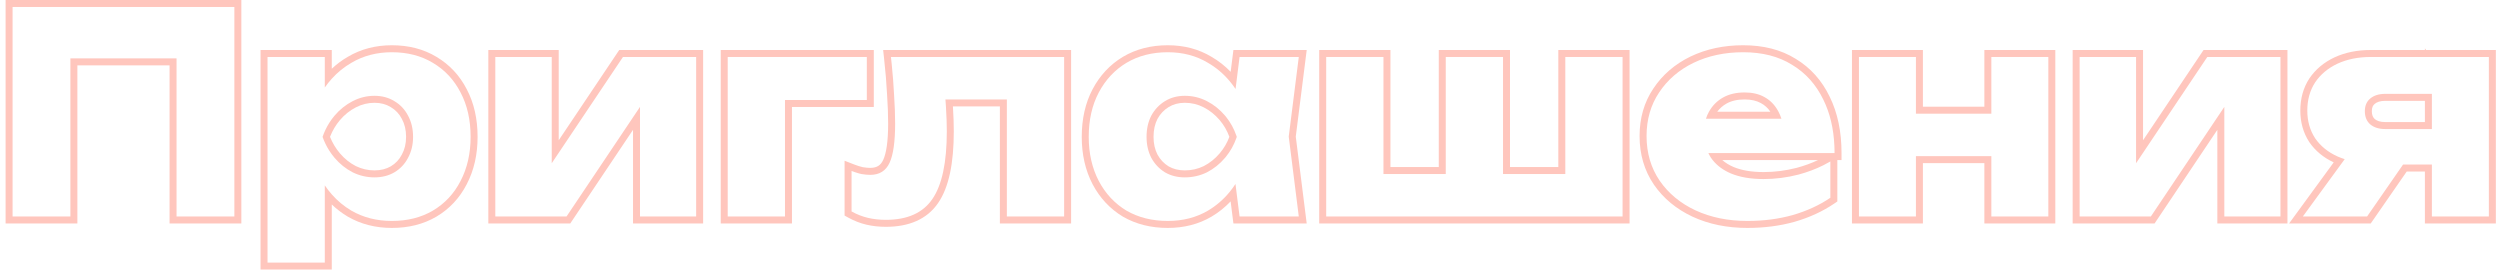 <?xml version="1.0" encoding="UTF-8"?> <svg xmlns="http://www.w3.org/2000/svg" width="358" height="39" viewBox="0 0 358 39" fill="none"><path fill-rule="evenodd" clip-rule="evenodd" d="M348.246 18.48V13.44H341.566C340.659 13.44 339.939 13.666 339.406 14.12C338.899 14.546 338.646 15.146 338.646 15.92C338.646 16.72 338.899 17.346 339.406 17.8C339.939 18.253 340.659 18.48 341.566 18.48H348.246ZM347.246 17.48V14.44H341.566C340.825 14.44 340.358 14.623 340.053 14.882L340.05 14.885C339.807 15.089 339.646 15.387 339.646 15.92C339.646 16.484 339.812 16.817 340.063 17.046C340.368 17.301 340.833 17.48 341.566 17.48H347.246ZM356.406 8.16V31H348.246V23.56H344.121L338.966 31H329.766L335.762 22.79C335.427 22.684 335.103 22.564 334.788 22.427C334.767 22.418 334.746 22.409 334.726 22.4C333.366 21.787 332.299 20.92 331.526 19.8C330.779 18.653 330.406 17.333 330.406 15.84C330.406 14.293 330.779 12.947 331.526 11.8C332.299 10.653 333.366 9.76 334.726 9.12C336.112 8.48 337.699 8.16 339.486 8.16H356.406ZM334.186 23.252C332.736 22.574 331.564 21.615 330.703 20.368L330.695 20.357L330.688 20.346C329.826 19.022 329.406 17.509 329.406 15.84C329.406 14.125 329.822 12.584 330.688 11.254L330.692 11.247L330.696 11.241C331.579 9.932 332.791 8.925 334.3 8.215L334.306 8.212C335.845 7.502 337.579 7.16 339.486 7.16H347.246V6.922L347.408 7.16H357.406V32H347.246V24.56H344.644L339.489 32H327.797L334.186 23.252Z" fill="#FFC6BD"></path><path fill-rule="evenodd" clip-rule="evenodd" d="M297.803 31H308.003L318.523 15.306V31H326.563V8.16H316.083L305.883 23.375V8.16H297.803V31ZM306.883 20.087V7.16H296.803V32H308.536L317.523 18.594V32H327.563V7.16H315.549L306.883 20.087Z" fill="#FFC6BD"></path><path fill-rule="evenodd" clip-rule="evenodd" d="M266.201 8.16V31H274.361V22.36H285.161V31H293.321V8.16H285.161V16.28H274.361V8.16H266.201ZM275.361 15.28V7.16H265.201V32H275.361V23.36H284.161V32H294.321V7.16H284.161V15.28H275.361Z" fill="#FFC6BD"></path><path fill-rule="evenodd" clip-rule="evenodd" d="M242.787 30.12C244.974 31.133 247.454 31.64 250.227 31.64C252.547 31.64 254.707 31.36 256.707 30.8C258.734 30.213 260.534 29.387 262.107 28.32V23.12C261.783 23.311 261.45 23.492 261.107 23.663C260.013 24.209 258.827 24.655 257.547 25C255.894 25.427 254.227 25.64 252.547 25.64C250.707 25.64 249.147 25.373 247.867 24.84C246.771 24.373 245.899 23.733 245.251 22.92C245.159 22.803 245.071 22.683 244.987 22.56C244.858 22.355 244.742 22.142 244.639 21.92H262.707C262.707 21.816 262.706 21.712 262.705 21.608C262.702 21.376 262.696 21.147 262.686 20.92C262.577 18.404 262.051 16.191 261.107 14.28C260.067 12.12 258.574 10.453 256.627 9.28C254.707 8.08 252.374 7.48 249.627 7.48C246.987 7.48 244.614 7.987 242.507 9C240.427 10.013 238.787 11.427 237.587 13.24C236.387 15.027 235.787 17.107 235.787 19.48C235.787 21.907 236.414 24.04 237.667 25.88C238.92 27.693 240.627 29.107 242.787 30.12ZM236.755 12.686C238.059 10.715 239.84 9.187 242.069 8.101L242.074 8.099C244.332 7.012 246.857 6.48 249.627 6.48C252.518 6.48 255.042 7.112 257.151 8.428C259.268 9.706 260.887 11.521 262.006 13.841C263.152 16.165 263.707 18.868 263.707 21.92V22.92H263.107V28.85L262.668 29.148C260.999 30.279 259.102 31.148 256.985 31.761L256.977 31.763C254.879 32.35 252.628 32.64 250.227 32.64C247.33 32.64 244.704 32.11 242.367 31.027L242.362 31.025C240.056 29.943 238.207 28.419 236.844 26.449L236.841 26.443C235.464 24.422 234.787 22.089 234.787 19.48C234.787 16.931 235.434 14.653 236.755 12.686ZM260.348 22.92H246.629C247.074 23.311 247.613 23.645 248.255 23.918C249.38 24.386 250.8 24.64 252.547 24.64C254.14 24.64 255.72 24.438 257.292 24.033C258.388 23.737 259.406 23.366 260.348 22.92ZM244.724 16C244.547 16.313 244.403 16.646 244.293 17H255.097C254.984 16.641 254.846 16.308 254.683 16C254.639 15.918 254.594 15.838 254.547 15.76C254.067 14.933 253.427 14.307 252.627 13.88C251.854 13.453 250.92 13.24 249.827 13.24C248.627 13.24 247.6 13.48 246.747 13.96C245.894 14.44 245.227 15.107 244.747 15.96C244.739 15.973 244.732 15.987 244.724 16ZM253.518 16C253.152 15.458 252.699 15.052 252.157 14.762L252.15 14.759L252.144 14.756C251.55 14.428 250.791 14.24 249.827 14.24C248.76 14.24 247.911 14.453 247.237 14.832C246.702 15.133 246.261 15.52 245.909 16H253.518Z" fill="#FFC6BD"></path><path fill-rule="evenodd" clip-rule="evenodd" d="M189.912 31H232.352V8.16H224.152V24.92H215.232V8.16H207.032V24.92H198.112V8.16H189.912V31ZM199.112 23.92V7.16H188.912V32H233.352V7.16H223.152V23.92H216.232V7.16H206.032V23.92H199.112Z" fill="#FFC6BD"></path><path fill-rule="evenodd" clip-rule="evenodd" d="M177.506 31H185.986L184.546 19.56L185.986 8.16H177.506L176.931 12.741C176.659 12.336 176.371 11.954 176.067 11.594C175.176 10.537 174.149 9.672 172.986 9C171.306 7.987 169.386 7.48 167.226 7.48C164.986 7.48 163.013 7.987 161.306 9C159.626 10.013 158.306 11.427 157.346 13.24C156.386 15.053 155.906 17.173 155.906 19.6C155.906 21.973 156.386 24.08 157.346 25.92C158.306 27.733 159.626 29.147 161.306 30.16C163.013 31.147 164.986 31.64 167.226 31.64C169.386 31.64 171.306 31.147 172.986 30.16C174.154 29.467 175.178 28.586 176.059 27.518C176.363 27.15 176.649 26.759 176.919 26.346L177.506 31ZM175.49 22.524C175.511 22.498 175.532 22.473 175.553 22.448C176.199 21.651 176.698 20.758 177.048 19.77C177.068 19.714 177.087 19.657 177.106 19.6C177.088 19.543 177.069 19.486 177.049 19.43C176.704 18.431 176.213 17.535 175.578 16.744C175.541 16.698 175.504 16.653 175.467 16.608C175.453 16.592 175.44 16.576 175.426 16.56C174.68 15.68 173.813 14.987 172.826 14.48C171.84 13.973 170.786 13.72 169.666 13.72C168.6 13.72 167.653 13.973 166.826 14.48C166 14.987 165.346 15.68 164.866 16.56C164.413 17.44 164.186 18.453 164.186 19.6C164.186 20.72 164.413 21.72 164.866 22.6C165.346 23.48 166 24.173 166.826 24.68C167.653 25.16 168.6 25.4 169.666 25.4C170.786 25.4 171.84 25.16 172.826 24.68C173.813 24.173 174.68 23.48 175.426 22.6C175.448 22.575 175.469 22.549 175.49 22.524ZM172.379 23.785C173.24 23.342 174.001 22.734 174.664 21.953C175.256 21.255 175.717 20.471 176.047 19.596C175.716 18.697 175.255 17.904 174.664 17.207C173.999 16.423 173.235 15.814 172.369 15.37C171.526 14.936 170.629 14.72 169.666 14.72C168.765 14.72 168.003 14.932 167.349 15.333C166.68 15.743 166.149 16.301 165.75 17.028C165.384 17.743 165.186 18.592 165.186 19.6C165.186 20.577 165.382 21.413 165.75 22.132C166.147 22.855 166.674 23.412 167.339 23.821C167.993 24.199 168.76 24.4 169.666 24.4C170.634 24.4 171.534 24.195 172.379 23.785ZM176.226 28.838L176.625 32H187.12L185.554 19.56L187.121 7.16H176.624L176.232 10.284C175.417 9.44 174.505 8.724 173.495 8.139C171.645 7.025 169.546 6.48 167.226 6.48C164.83 6.48 162.676 7.024 160.796 8.14L160.79 8.144C158.947 9.255 157.503 10.806 156.462 12.772C155.413 14.754 154.906 17.04 154.906 19.6C154.906 22.111 155.415 24.38 156.46 26.383L156.462 26.388C157.503 28.354 158.947 29.905 160.79 31.016L160.798 31.021L160.806 31.026C162.684 32.112 164.835 32.64 167.226 32.64C169.544 32.64 171.643 32.109 173.493 31.022L173.497 31.02C174.508 30.419 175.417 29.691 176.226 28.838Z" fill="#FFC6BD"></path><path fill-rule="evenodd" clip-rule="evenodd" d="M127.583 8.16C127.621 8.498 127.656 8.832 127.69 9.16C127.846 10.695 127.957 12.122 128.023 13.44C128.13 15.014 128.183 16.427 128.183 17.68C128.183 20.294 127.917 22.174 127.383 23.32C126.85 24.467 125.93 25.04 124.623 25.04C124.25 25.04 123.823 25 123.343 24.92C123.211 24.889 123.078 24.855 122.943 24.817C122.617 24.724 122.283 24.612 121.943 24.48V30.28C122.717 30.707 123.503 31.014 124.303 31.2C125.103 31.387 125.957 31.48 126.863 31.48C129.93 31.48 132.143 30.494 133.503 28.52C134.89 26.52 135.583 23.28 135.583 18.8C135.583 17.787 135.543 16.64 135.463 15.36C135.461 15.32 135.458 15.28 135.456 15.24C135.435 14.916 135.412 14.583 135.386 14.24H144.183V31H152.383V8.16H127.583ZM143.183 15.24V32H153.383V7.16H126.466L126.589 8.271C126.801 10.174 126.946 11.914 127.025 13.49L127.025 13.499L127.026 13.508C127.131 15.064 127.183 16.454 127.183 17.68C127.183 20.271 126.912 21.962 126.477 22.898C126.278 23.326 126.034 23.594 125.764 23.762C125.493 23.931 125.128 24.04 124.623 24.04C124.326 24.04 123.967 24.009 123.541 23.939C123.147 23.845 122.735 23.715 122.306 23.548L120.943 23.018V30.87L121.46 31.156C122.308 31.623 123.18 31.965 124.076 32.174C124.958 32.38 125.888 32.48 126.863 32.48C130.156 32.48 132.729 31.407 134.327 29.088C135.891 26.83 136.583 23.334 136.583 18.8C136.583 17.761 136.542 16.593 136.461 15.298C136.46 15.279 136.459 15.259 136.458 15.24H143.183Z" fill="#FFC6BD"></path><path fill-rule="evenodd" clip-rule="evenodd" d="M124.129 8.16H104.209V31H112.409V14.32H124.129V8.16ZM113.409 15.32H125.129V7.16H103.209V32H113.409V15.32Z" fill="#FFC6BD"></path><path fill-rule="evenodd" clip-rule="evenodd" d="M70.928 31H81.128L91.648 15.306V31H99.688V8.16H89.208L79.008 23.375V8.16H70.928V31ZM80.008 20.087V7.16H69.928V32H81.661L90.648 18.594V32H100.688V7.16H88.674L80.008 20.087Z" fill="#FFC6BD"></path><path fill-rule="evenodd" clip-rule="evenodd" d="M38.31 8.16V37.6H46.511V26.545C46.822 27.005 47.155 27.435 47.511 27.837C48.328 28.763 49.261 29.537 50.31 30.16C52.017 31.147 53.95 31.64 56.111 31.64C58.35 31.64 60.31 31.147 61.99 30.16C63.697 29.147 65.017 27.733 65.951 25.92C66.91 24.08 67.391 21.973 67.391 19.6C67.391 17.173 66.91 15.053 65.951 13.24C65.017 11.427 63.697 10.013 61.99 9C60.31 7.987 58.35 7.48 56.111 7.48C53.95 7.48 52.017 7.987 50.31 9C49.268 9.603 48.334 10.36 47.511 11.272C47.157 11.663 46.824 12.082 46.511 12.53V8.16H38.31ZM47.151 21.57C47.38 21.93 47.633 22.273 47.91 22.6C48.657 23.48 49.524 24.173 50.511 24.68C51.497 25.16 52.537 25.4 53.63 25.4C54.697 25.4 55.644 25.16 56.471 24.68C57.324 24.173 57.977 23.48 58.431 22.6C58.91 21.72 59.151 20.72 59.151 19.6C59.151 18.453 58.91 17.44 58.431 16.56C57.977 15.68 57.324 14.987 56.471 14.48C55.644 13.973 54.697 13.72 53.63 13.72C52.537 13.72 51.497 13.973 50.511 14.48C49.524 14.987 48.657 15.68 47.91 16.56C47.633 16.887 47.38 17.232 47.151 17.595C46.762 18.211 46.442 18.879 46.191 19.6C46.442 20.304 46.762 20.961 47.151 21.57ZM47.258 19.596C47.609 20.471 48.081 21.255 48.673 21.953C49.336 22.734 50.097 23.342 50.958 23.785C51.806 24.196 52.693 24.4 53.63 24.4C54.54 24.4 55.308 24.198 55.964 23.818C56.654 23.407 57.175 22.853 57.542 22.142L57.547 22.131L57.553 22.121C57.944 21.405 58.151 20.573 58.151 19.6C58.151 18.596 57.942 17.752 57.553 17.039L57.547 17.029L57.542 17.018C57.174 16.305 56.652 15.751 55.96 15.34L55.948 15.333C55.294 14.932 54.532 14.72 53.63 14.72C52.699 14.72 51.815 14.934 50.967 15.37C50.102 15.814 49.338 16.423 48.673 17.207C48.082 17.903 47.61 18.697 47.258 19.596ZM47.511 9.844V7.16H37.31V38.6H47.511V29.28C48.205 29.945 48.968 30.526 49.8 31.02L49.81 31.026C51.683 32.109 53.792 32.64 56.111 32.64C58.502 32.64 60.642 32.112 62.497 31.022L62.501 31.02C64.373 29.908 65.822 28.355 66.838 26.38C67.882 24.379 68.391 22.11 68.391 19.6C68.391 17.042 67.884 14.758 66.837 12.777C65.821 10.805 64.374 9.253 62.504 8.142C60.648 7.023 58.505 6.48 56.111 6.48C53.789 6.48 51.678 7.026 49.805 8.137C48.974 8.618 48.209 9.188 47.511 9.844Z" fill="#FFC6BD"></path><path fill-rule="evenodd" clip-rule="evenodd" d="M34.561 0V32H24.281V9.36H11.081V32H0.801V0H34.561ZM10.081 8.36H25.281V31H33.561V1H1.801V31H10.081V8.36Z" fill="#FFC6BD"></path></svg> 